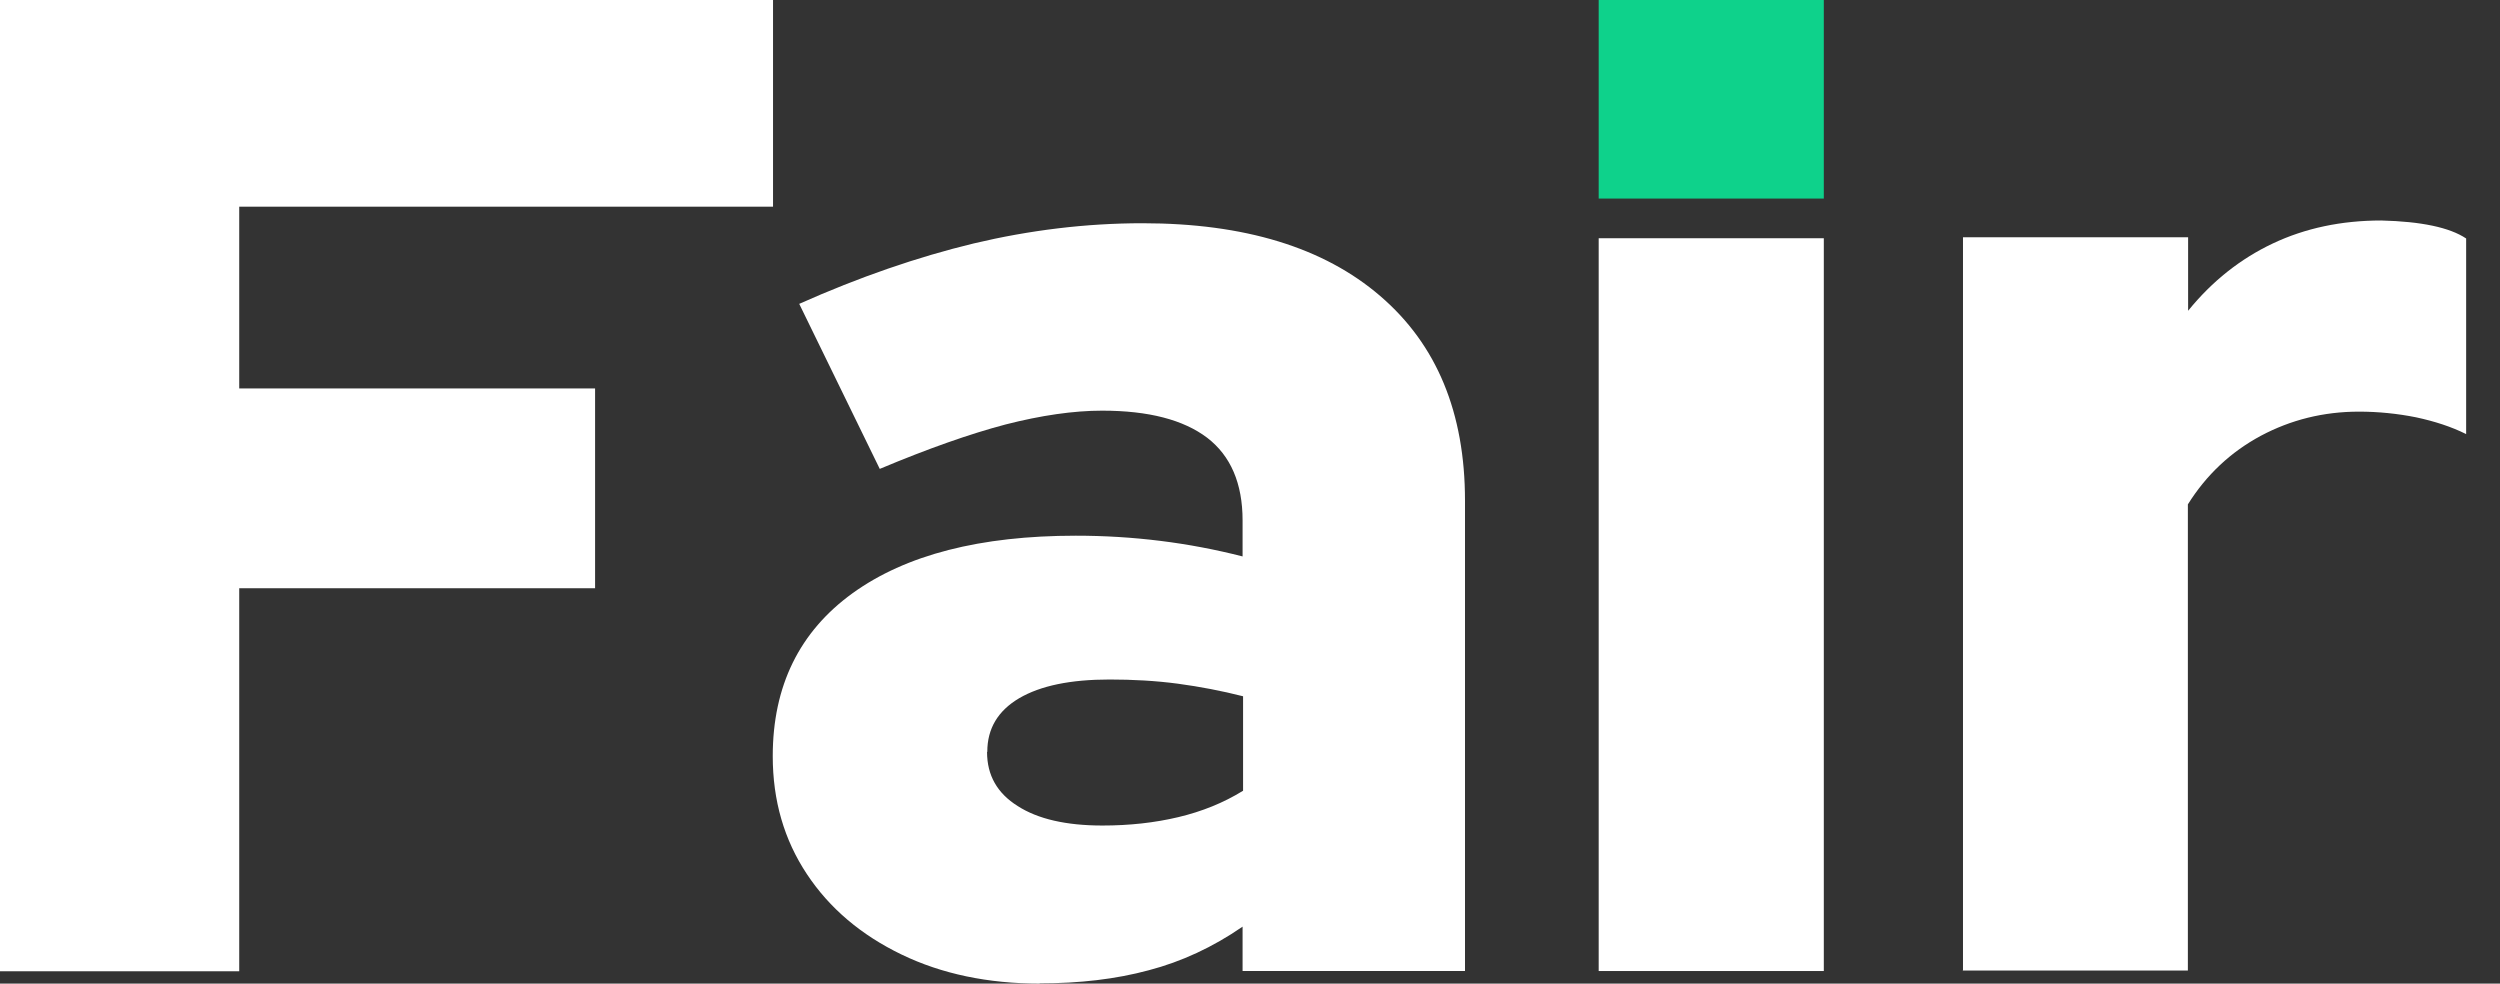 <svg width="61" height="24" viewBox="0 0 61 24" fill="none" xmlns="http://www.w3.org/2000/svg">
<rect x="0" y="0" width="61" height="24" fill="#333333" stroke="none"/>
<g clipPath="url(#clip0_1592_567)">
<path d="M0 23.699V0H18.862V5.043H5.837V9.478H14.52V14.353H5.837V23.699H0Z" fill="white"/>
<path d="M25.374 24C24.108 24 22.98 23.765 21.997 23.29C21.014 22.815 20.242 22.165 19.688 21.328C19.133 20.492 18.855 19.535 18.855 18.451C18.855 16.736 19.507 15.412 20.803 14.474C22.106 13.535 23.921 13.071 26.248 13.071C27.647 13.071 29.004 13.24 30.319 13.577V12.698C30.319 11.796 30.029 11.122 29.456 10.682C28.877 10.243 28.027 10.02 26.893 10.02C26.194 10.02 25.404 10.135 24.536 10.357C23.668 10.586 22.642 10.947 21.466 11.441L19.501 7.414C20.972 6.758 22.389 6.271 23.758 5.94C25.127 5.615 26.502 5.447 27.876 5.447C30.361 5.447 32.297 6.036 33.677 7.222C35.058 8.407 35.746 10.068 35.746 12.217V23.693H30.319V22.61C29.595 23.11 28.829 23.465 28.027 23.675C27.225 23.892 26.339 23.994 25.362 23.994L25.374 24ZM24.084 18.349C24.084 18.915 24.331 19.354 24.831 19.667C25.326 19.986 26.019 20.143 26.9 20.143C27.557 20.143 28.172 20.076 28.751 19.938C29.33 19.8 29.854 19.589 30.331 19.294V16.989C29.812 16.857 29.281 16.755 28.739 16.682C28.196 16.61 27.641 16.58 27.074 16.58C26.122 16.58 25.392 16.73 24.867 17.037C24.349 17.344 24.09 17.777 24.09 18.343L24.084 18.349Z" fill="white"/>
<path d="M44.501 5.813H39.008V23.693H44.501V5.813Z" fill="white"/>
<path d="M47.897 23.699V5.789H53.39V7.583C53.975 6.861 54.668 6.313 55.458 5.94C56.248 5.567 57.129 5.38 58.105 5.38C59.076 5.404 59.77 5.549 60.174 5.819V10.592C59.812 10.411 59.402 10.279 58.95 10.182C58.498 10.092 58.033 10.044 57.557 10.044C56.694 10.044 55.898 10.243 55.163 10.634C54.427 11.031 53.836 11.585 53.384 12.307V23.681H47.891L47.897 23.699Z" fill="white"/>
<path d="M44.501 0H39.008V4.845H44.501V0Z" fill="#0ED28B"/>
</g>
<defs>
<clipPath id="clip0_1592_567">
<rect width="60.174" height="24" fill="white"/>
</clipPath>
</defs>
</svg>
